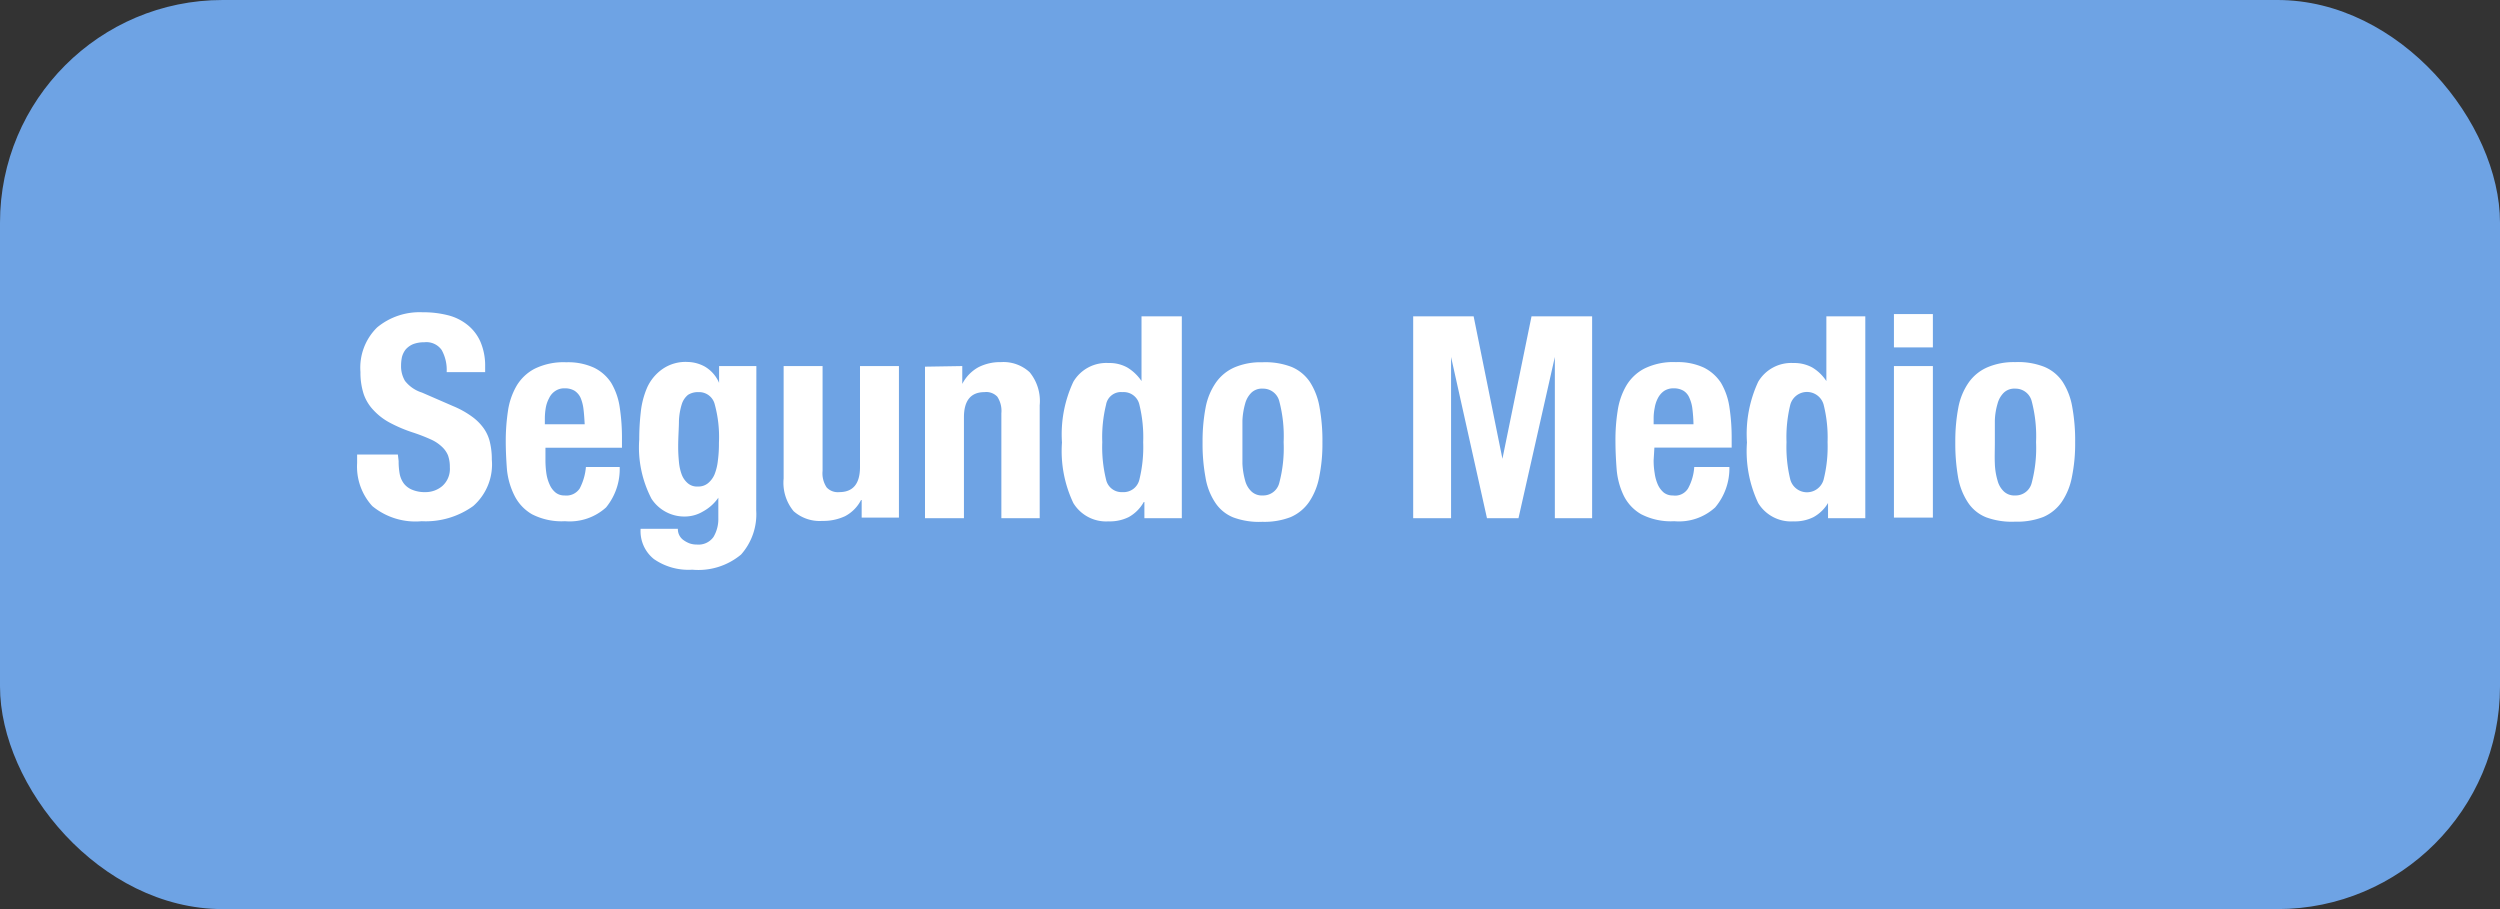 <svg xmlns="http://www.w3.org/2000/svg" viewBox="0 0 165 60"><rect x="0" y="0" width="165" height="60" fill="#333333" stroke="none"/><defs><style>.cls-1{fill:#6ea3e4;}.cls-2{fill:#fff;}</style></defs><title>BotonSwgundo</title><g id="Capa_2" data-name="Capa 2"><g id="Capa_1-2" data-name="Capa 1"><rect class="cls-1" width="165" height="60" rx="14.7"/><path class="cls-2" d="M26.31,30.43a4.5,4.5,0,0,0,.07.85,1.56,1.56,0,0,0,.28.64,1.32,1.32,0,0,0,.56.41,2.14,2.14,0,0,0,.86.15,1.7,1.7,0,0,0,1.11-.4,1.51,1.51,0,0,0,.5-1.24,2.28,2.28,0,0,0-.12-.78,1.62,1.62,0,0,0-.41-.58,2.57,2.57,0,0,0-.73-.48,11.74,11.74,0,0,0-1.13-.44,9.52,9.52,0,0,1-1.55-.65,4.07,4.07,0,0,1-1.09-.83A2.9,2.9,0,0,1,24,26a4.57,4.57,0,0,1-.21-1.45,3.72,3.72,0,0,1,1.1-2.94,4.39,4.39,0,0,1,3-1,6.56,6.56,0,0,1,1.65.19,3.35,3.35,0,0,1,1.31.64,2.93,2.93,0,0,1,.86,1.12,4,4,0,0,1,.31,1.63v.37H29.48a2.7,2.7,0,0,0-.33-1.46A1.23,1.23,0,0,0,28,22.59a2,2,0,0,0-.75.13,1.36,1.36,0,0,0-.48.35,1.4,1.4,0,0,0-.24.49,2.78,2.78,0,0,0-.06.58,1.89,1.89,0,0,0,.26,1,2.29,2.29,0,0,0,1.12.77l2.07.9a6,6,0,0,1,1.25.7,3.34,3.34,0,0,1,.77.78,2.61,2.61,0,0,1,.4.92,4.87,4.87,0,0,1,.12,1.12,3.65,3.65,0,0,1-1.23,3.07,5.37,5.37,0,0,1-3.4,1,4.48,4.48,0,0,1-3.26-1,3.86,3.86,0,0,1-1-2.83V30h2.69Z"/><path class="cls-2" d="M36,30.37a6.15,6.15,0,0,0,.06.87,2.74,2.74,0,0,0,.22.75,1.37,1.37,0,0,0,.39.52.91.91,0,0,0,.59.19,1.05,1.05,0,0,0,1-.46,3.71,3.71,0,0,0,.41-1.42H40.9A4,4,0,0,1,40,33.49a3.58,3.58,0,0,1-2.71.91,4.28,4.28,0,0,1-2.18-.46,2.94,2.94,0,0,1-1.16-1.24A4.91,4.91,0,0,1,33.46,31c-.05-.64-.08-1.27-.08-1.9a13.42,13.42,0,0,1,.14-1.94,4.64,4.64,0,0,1,.56-1.67,3,3,0,0,1,1.2-1.15,4.33,4.33,0,0,1,2.09-.43,4.1,4.1,0,0,1,1.84.36,2.82,2.82,0,0,1,1.13,1,4.39,4.39,0,0,1,.56,1.6,13.46,13.46,0,0,1,.15,2.1v.58H36ZM38.51,27a2.75,2.75,0,0,0-.19-.74,1.1,1.1,0,0,0-.4-.47,1.21,1.21,0,0,0-.64-.16,1.05,1.05,0,0,0-.64.18,1.15,1.15,0,0,0-.4.47,2.1,2.1,0,0,0-.22.64,4.25,4.25,0,0,0-.06.71V28h2.63C38.57,27.65,38.55,27.32,38.51,27Z"/><path class="cls-2" d="M49.91,33.69a4,4,0,0,1-1,2.91,4.4,4.4,0,0,1-3.22,1,4,4,0,0,1-2.53-.7,2.36,2.36,0,0,1-.88-2h2.46a.88.88,0,0,0,.39.76,1.71,1.71,0,0,0,.4.21,1.43,1.43,0,0,0,.46.07,1.21,1.21,0,0,0,1.1-.5,2.32,2.32,0,0,0,.32-1.25V32.85h0a2.94,2.94,0,0,1-1,.9,2.34,2.34,0,0,1-1.19.34A2.59,2.59,0,0,1,43,32.92,7.34,7.34,0,0,1,42.19,29a15.71,15.71,0,0,1,.1-1.79,5.55,5.55,0,0,1,.43-1.65,3,3,0,0,1,1-1.2,2.67,2.67,0,0,1,1.67-.47,2.45,2.45,0,0,1,1.12.3,2.28,2.28,0,0,1,.95,1.08h0V24.16h2.46Zm-5.1-3.21a3.18,3.18,0,0,0,.18.83,1.4,1.4,0,0,0,.4.58.92.92,0,0,0,.66.22,1,1,0,0,0,.68-.22,1.52,1.52,0,0,0,.43-.58,3.47,3.47,0,0,0,.22-.91,8.36,8.36,0,0,0,.07-1.17,8.22,8.22,0,0,0-.29-2.59,1.06,1.06,0,0,0-1.06-.76,1.22,1.22,0,0,0-.69.18,1.29,1.29,0,0,0-.41.61,4.23,4.23,0,0,0-.19,1.12c0,.47-.05,1-.05,1.71C44.76,29.84,44.78,30.17,44.81,30.48Z"/><path class="cls-2" d="M56.83,33a2.49,2.49,0,0,1-1.06,1.07,3.39,3.39,0,0,1-1.49.31,2.6,2.6,0,0,1-1.9-.64,2.94,2.94,0,0,1-.66-2.16V24.16h2.57v6.92a1.67,1.67,0,0,0,.27,1.09,1,1,0,0,0,.83.31c.91,0,1.37-.55,1.37-1.66V24.16h2.57v10H56.87V33Z"/><path class="cls-2" d="M63.51,24.16v1.18h0a2.62,2.62,0,0,1,1.06-1.1,3.15,3.15,0,0,1,1.49-.34,2.55,2.55,0,0,1,1.9.67,3,3,0,0,1,.66,2.18V34.2H66.09V27.28a1.7,1.7,0,0,0-.27-1.1,1,1,0,0,0-.84-.3c-.9,0-1.36.55-1.36,1.66V34.2H61.05v-10Z"/><path class="cls-2" d="M75.49,33.13a2.54,2.54,0,0,1-1,1,2.8,2.8,0,0,1-1.32.28,2.53,2.53,0,0,1-2.33-1.21,8,8,0,0,1-.75-4,8.16,8.16,0,0,1,.75-4,2.52,2.52,0,0,1,2.33-1.24,2.4,2.4,0,0,1,1.24.3,3,3,0,0,1,.93.89h0V20.88H78V34.2H75.53V33.13ZM73,31.65a1.05,1.05,0,0,0,1.09.83,1.07,1.07,0,0,0,1.11-.83,9,9,0,0,0,.25-2.47,9,9,0,0,0-.25-2.47,1.06,1.06,0,0,0-1.11-.83,1,1,0,0,0-1.09.83,9,9,0,0,0-.25,2.47A9,9,0,0,0,73,31.65Z"/><path class="cls-2" d="M79.57,26.9a4.28,4.28,0,0,1,.68-1.65,2.94,2.94,0,0,1,1.22-1,4.43,4.43,0,0,1,1.85-.34,4.79,4.79,0,0,1,1.93.31,2.73,2.73,0,0,1,1.21,1,4.43,4.43,0,0,1,.63,1.66,12.22,12.22,0,0,1,.19,2.32,10.9,10.9,0,0,1-.21,2.27,4.38,4.38,0,0,1-.67,1.66,2.86,2.86,0,0,1-1.22,1,4.82,4.82,0,0,1-1.86.31,4.91,4.91,0,0,1-1.92-.29,2.58,2.58,0,0,1-1.21-1,4.24,4.24,0,0,1-.63-1.66,12.07,12.07,0,0,1-.19-2.3A11.86,11.86,0,0,1,79.57,26.9ZM82,30.6a5,5,0,0,0,.18,1.12,1.5,1.5,0,0,0,.42.72,1,1,0,0,0,.74.26,1.09,1.09,0,0,0,1.09-.82,9,9,0,0,0,.29-2.7,9.08,9.08,0,0,0-.29-2.71,1.1,1.1,0,0,0-1.09-.82,1,1,0,0,0-.74.26,1.58,1.58,0,0,0-.42.73A4.86,4.86,0,0,0,82,27.76c0,.44,0,.91,0,1.42S82,30.16,82,30.6Z"/><path class="cls-2" d="M97.26,20.88l1.9,9.4h0l1.92-9.4h4V34.2h-2.46V23.56h0L100.22,34.2H98.14L95.77,23.56h0V34.2H93.27V20.88Z"/><path class="cls-2" d="M109.14,30.37a4.94,4.94,0,0,0,.07.87,2.74,2.74,0,0,0,.21.75,1.48,1.48,0,0,0,.39.52.94.94,0,0,0,.6.19,1,1,0,0,0,1-.46,3.38,3.38,0,0,0,.41-1.42h2.32a4,4,0,0,1-.94,2.67,3.54,3.54,0,0,1-2.7.91,4.28,4.28,0,0,1-2.18-.46,2.88,2.88,0,0,1-1.16-1.24,4.91,4.91,0,0,1-.46-1.71c-.05-.64-.08-1.27-.08-1.9a12.13,12.13,0,0,1,.14-1.94,4.64,4.64,0,0,1,.56-1.67,3,3,0,0,1,1.2-1.15,4.31,4.31,0,0,1,2.09-.43,4.1,4.1,0,0,1,1.84.36,2.88,2.88,0,0,1,1.13,1,4.39,4.39,0,0,1,.56,1.6,13.46,13.46,0,0,1,.15,2.1v.58h-5.1ZM111.7,27a2.41,2.41,0,0,0-.2-.74,1,1,0,0,0-.39-.47,1.24,1.24,0,0,0-.64-.16,1.11,1.11,0,0,0-.65.18,1.32,1.32,0,0,0-.4.47,2.09,2.09,0,0,0-.21.64,3.42,3.42,0,0,0-.07.71V28h2.63A9.62,9.62,0,0,0,111.7,27Z"/><path class="cls-2" d="M120.69,33.13a2.54,2.54,0,0,1-1,1,2.75,2.75,0,0,1-1.32.28,2.54,2.54,0,0,1-2.33-1.21,8,8,0,0,1-.74-4,8.17,8.17,0,0,1,.74-4,2.53,2.53,0,0,1,2.33-1.24,2.46,2.46,0,0,1,1.25.3,2.87,2.87,0,0,1,.92.89h0V20.88h2.57V34.2h-2.46V33.13Zm-2.53-1.48a1.14,1.14,0,0,0,2.2,0,8.93,8.93,0,0,0,.26-2.47,8.89,8.89,0,0,0-.26-2.47,1.14,1.14,0,0,0-2.2,0,9,9,0,0,0-.25,2.47A9,9,0,0,0,118.16,31.65Z"/><path class="cls-2" d="M127.57,20.73v2.2H125v-2.2Zm0,3.43v10H125v-10Z"/><path class="cls-2" d="M129.25,26.9a4.28,4.28,0,0,1,.68-1.65,2.94,2.94,0,0,1,1.22-1A4.43,4.43,0,0,1,133,23.9a4.71,4.71,0,0,1,1.92.31,2.7,2.7,0,0,1,1.22,1,4.43,4.43,0,0,1,.63,1.66,12.22,12.22,0,0,1,.19,2.32,10.9,10.9,0,0,1-.21,2.27,4.38,4.38,0,0,1-.67,1.66,2.86,2.86,0,0,1-1.22,1,4.82,4.82,0,0,1-1.86.31,4.91,4.91,0,0,1-1.92-.29,2.58,2.58,0,0,1-1.21-1,4.4,4.4,0,0,1-.64-1.66,13,13,0,0,1-.18-2.3A11.86,11.86,0,0,1,129.25,26.9Zm2.41,3.7a4.45,4.45,0,0,0,.18,1.12,1.5,1.5,0,0,0,.42.72,1,1,0,0,0,.74.26,1.09,1.09,0,0,0,1.09-.82,9,9,0,0,0,.29-2.7,9.08,9.08,0,0,0-.29-2.71,1.1,1.1,0,0,0-1.09-.82,1,1,0,0,0-.74.26,1.58,1.58,0,0,0-.42.73,4.37,4.37,0,0,0-.18,1.12c0,.44,0,.91,0,1.42S131.64,30.16,131.66,30.6Z"/></g></g></svg>